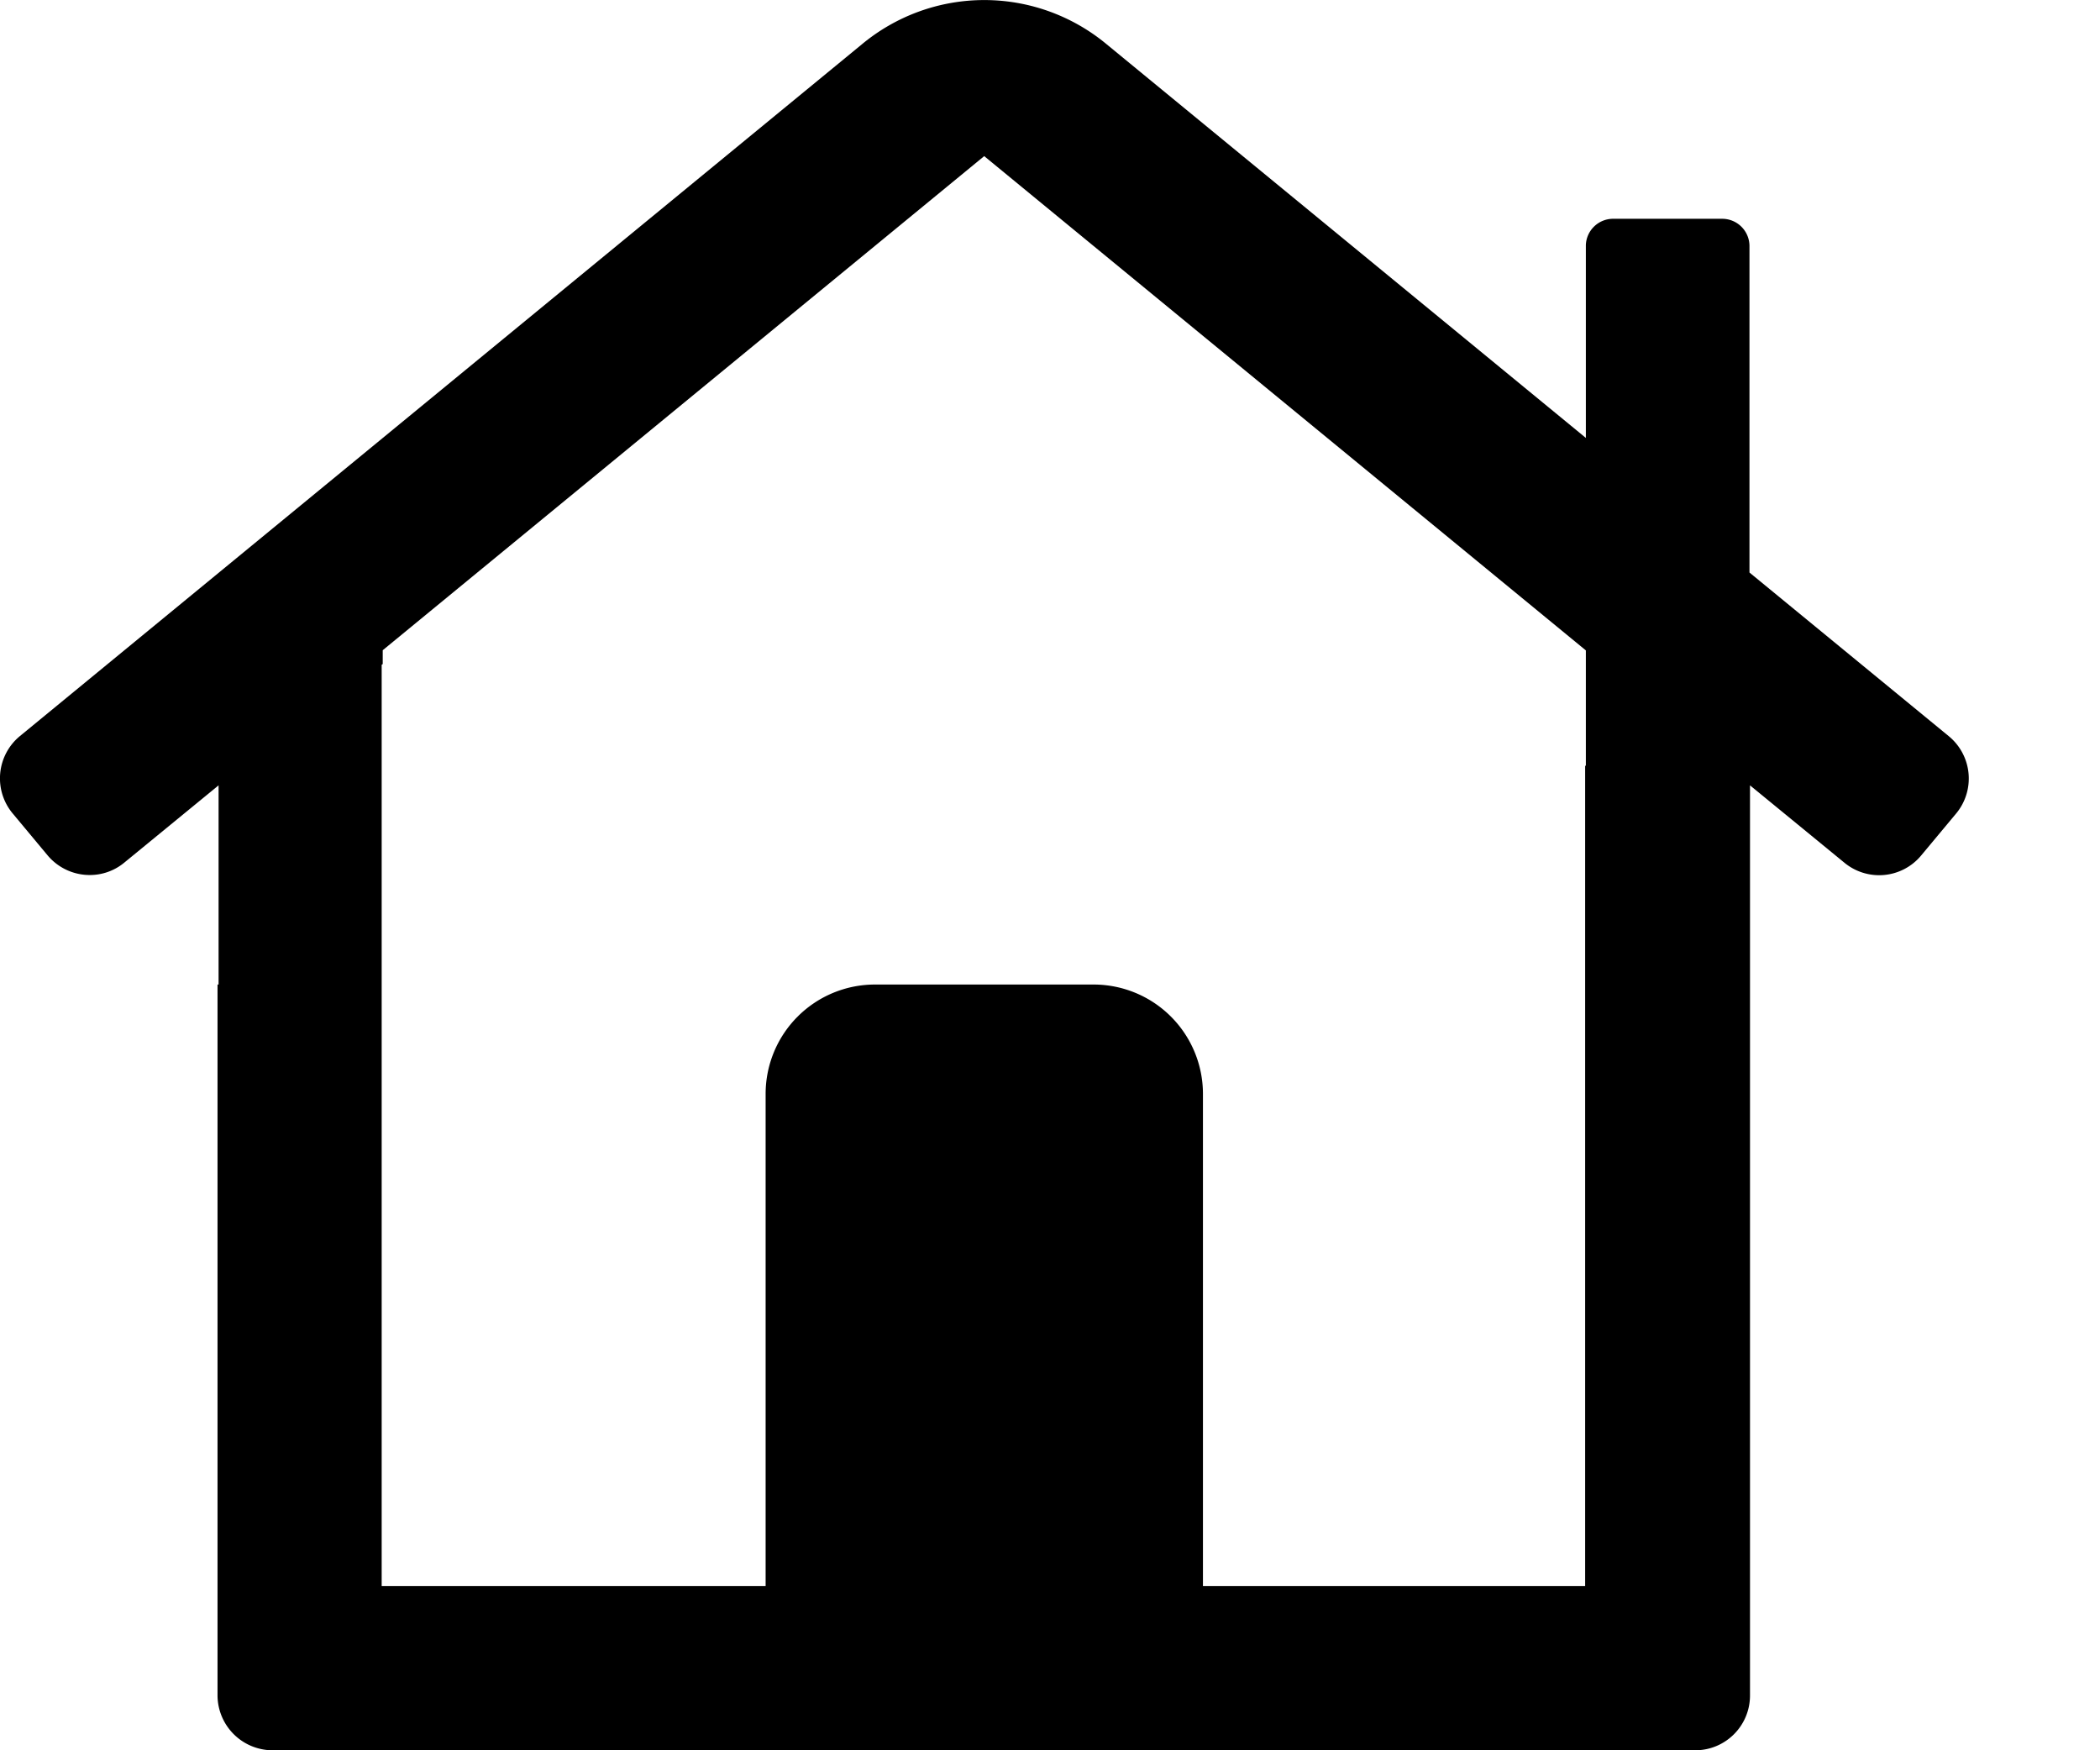 <svg width="12" height="10" viewBox="0 0 12 10" xmlns="http://www.w3.org/2000/svg"><defs><filter color-interpolation-filters="auto" id="filter-1"><feColorMatrix in="SourceGraphic" values="0 0 0 0 0.024 0 0 0 0 0.224 0 0 0 0 0.431 0 0 0 1 0"/></filter></defs><g id="Page-1" stroke="none" stroke-width="1" fill="none" fill-rule="evenodd"><g id="home-lg" transform="translate(-165 -251)" filter="url(#filter-1)"><g transform="translate(165 251)"><path d="M11.137 4.207l-1.14-.936V1.406a.156.156 0 00-.156-.156h-.625a.156.156 0 00-.154.15v1.102L6.325.254a1.094 1.094 0 00-1.401 0L.112 4.207a.313.313 0 00-.04.44l.2.24c.112.133.309.15.44.04l.537-.44v1.138h-.006v4.062a.315.315 0 00.315.313h8.129c.173 0 .313-.14.313-.313v-5.2l.537.44a.312.312 0 00.44-.038l.2-.24a.313.313 0 00-.04-.442zm-2.075.168h-.004v4.687H6.874V6.25a.625.625 0 00-.625-.625H5a.625.625 0 00-.625.625v2.812H2.181V3.798l.006-.004v-.079L5.624.892l3.438 2.824v.659z" id="Shape" fill="#000" fill-rule="nonzero"/></g></g></g></svg>